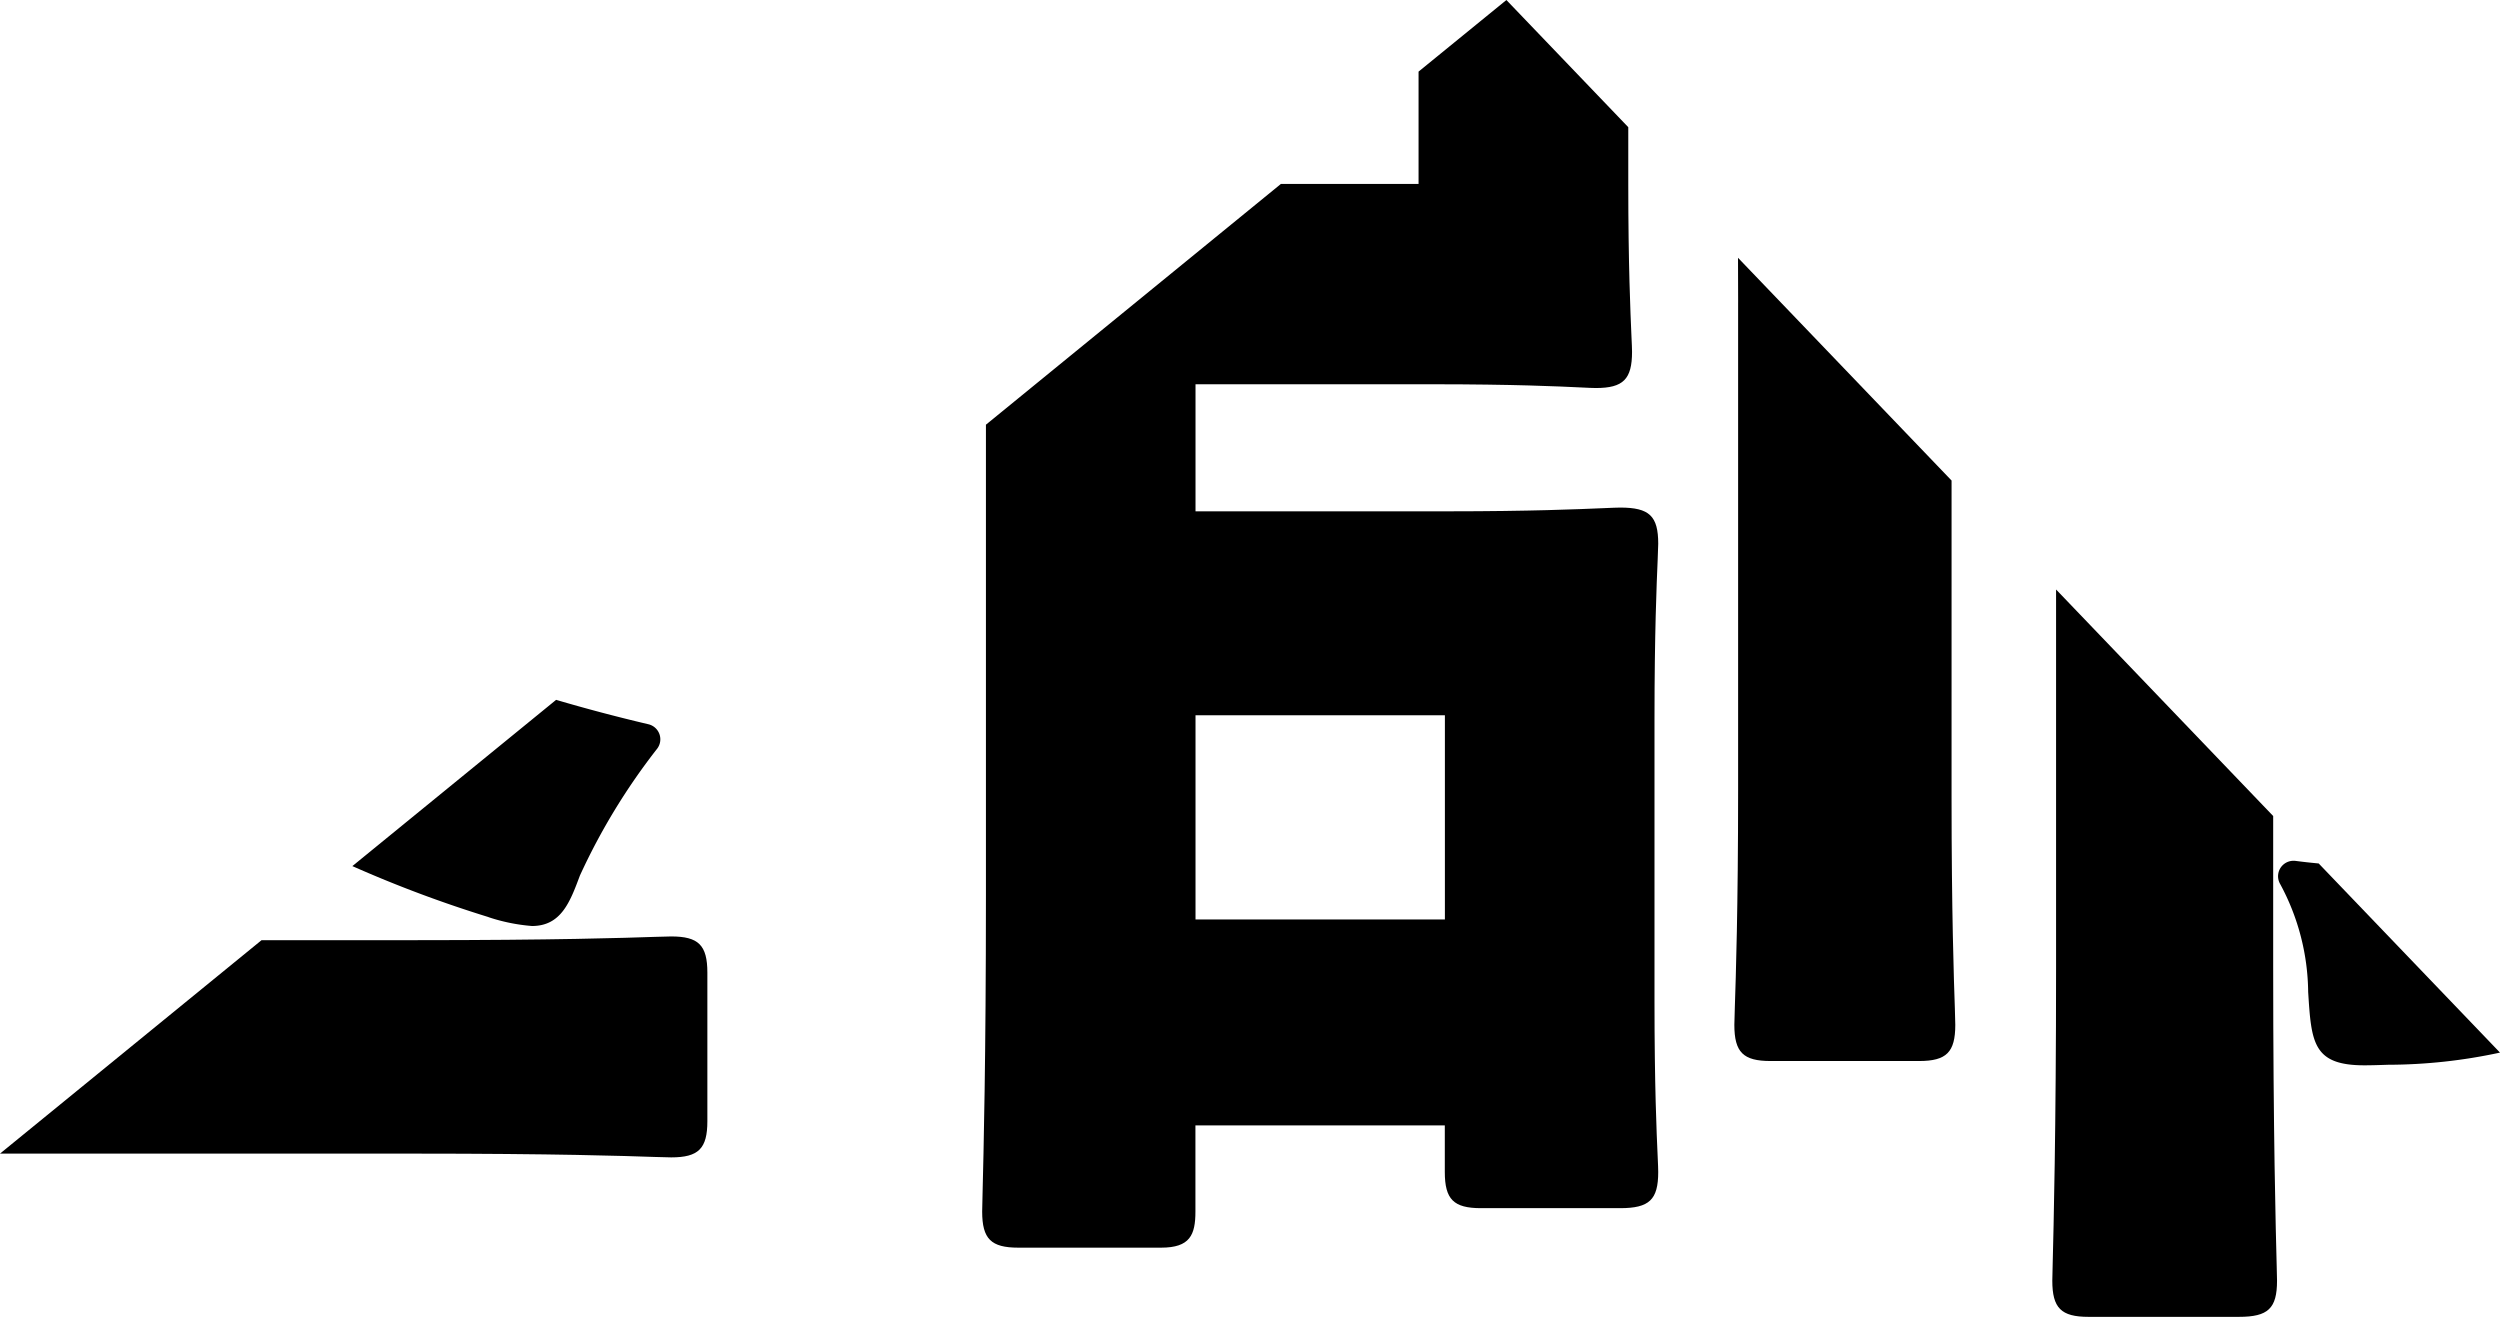<svg id="グループ_5252" data-name="グループ 5252" xmlns="http://www.w3.org/2000/svg" width="141.531" height="74.55" viewBox="0 0 141.531 74.55">
  <path id="パス_14824" data-name="パス 14824" d="M256.042,163.969a10.336,10.336,0,0,0,2.459.5c1.645,0,2.152-1.349,2.713-2.853a35.981,35.981,0,0,1,4.371-7.18.876.876,0,0,0-.491-1.388c-1.832-.431-3.567-.893-5.226-1.382l-11.535,9.412a69.662,69.662,0,0,0,7.709,2.887" transform="translate(-228.385 -112.046)"/>
  <path id="パス_14825" data-name="パス 14825" d="M259.469,172.2c8.035,0,11.978.132,13.66.189.468.015.767.024.932.024,1.549,0,2.047-.5,2.047-2.047v-8.414c0-1.551-.5-2.047-2.047-2.047-.164,0-.463.008-.932.024-1.682.057-5.625.187-13.66.187h-8.6L236.062,172.2Z" transform="translate(-236.062 -106.891)"/>
  <path id="パス_14840" data-name="パス 14840" d="M294.973,131.349v6.358h-7.792l-16.7,13.631v26.652c0,9.344-.135,14.595-.19,16.836l-.023,1.057c0,1.549.5,2.045,2.047,2.045H280.4c1.632,0,1.941-.719,1.941-2.045v-4.877h14.118v2.638c0,1.551.5,2.048,2.047,2.048h7.883c1.65,0,2.152-.478,2.152-2.048,0-.161-.011-.444-.031-.873-.059-1.292-.18-3.983-.18-8.817V167.977c0-4.836.122-7.65.18-9,.019-.449.031-.743.031-.9,0-1.569-.5-2.047-2.152-2.047-.164,0-.473.013-.941.033-1.378.059-4.189.179-8.752.179H282.346v-7.193h13.4c4.652,0,7.19.122,8.409.18.418.021.693.033.857.033,1.551,0,2.047-.5,2.047-2.047,0-.164-.013-.462-.034-.912-.057-1.317-.179-4.005-.179-8.569v-3.238l-6.9-7.2Zm1.491,48H282.346V167.789h14.118Z" transform="translate(-214.665 -127.295)"/>
  <path id="パス_14845" data-name="パス 14845" d="M298.427,139.969v27.585c0,6.743-.13,10.625-.185,12.283-.018.52-.028.855-.028,1.029,0,1.551.5,2.048,2.047,2.048h8.413c1.551,0,2.048-.5,2.048-2.048,0-.143-.01-.447-.024-.923-.057-1.639-.187-5.475-.187-11.963V150.051l-12.09-12.61c0,.8.007,1.635.007,2.528" transform="translate(-200.028 -122.847)"/>
  <path id="パス_14846" data-name="パス 14846" d="M309.5,170.443c0,9.2-.14,14.674-.192,16.734l-.021.946c0,1.549.5,2.047,2.047,2.047h8.52c1.652,0,2.155-.476,2.155-2.047l-.018-.8c-.054-2.061-.2-7.533-.2-16.988v-8.518L309.5,148.993Z" transform="translate(-193.101 -115.62)"/>
  <path id="パス_14847" data-name="パス 14847" d="M319.45,158.593c-.437-.041-.879-.088-1.31-.146a.936.936,0,0,0-.115-.006.875.875,0,0,0-.754,1.32,13.09,13.09,0,0,1,1.583,6.107c.179,2.851.262,4.152,3.178,4.152.377,0,.822-.013,1.339-.031a30.223,30.223,0,0,0,6.343-.689Z" transform="translate(-188.183 -109.71)"/>
</svg>
